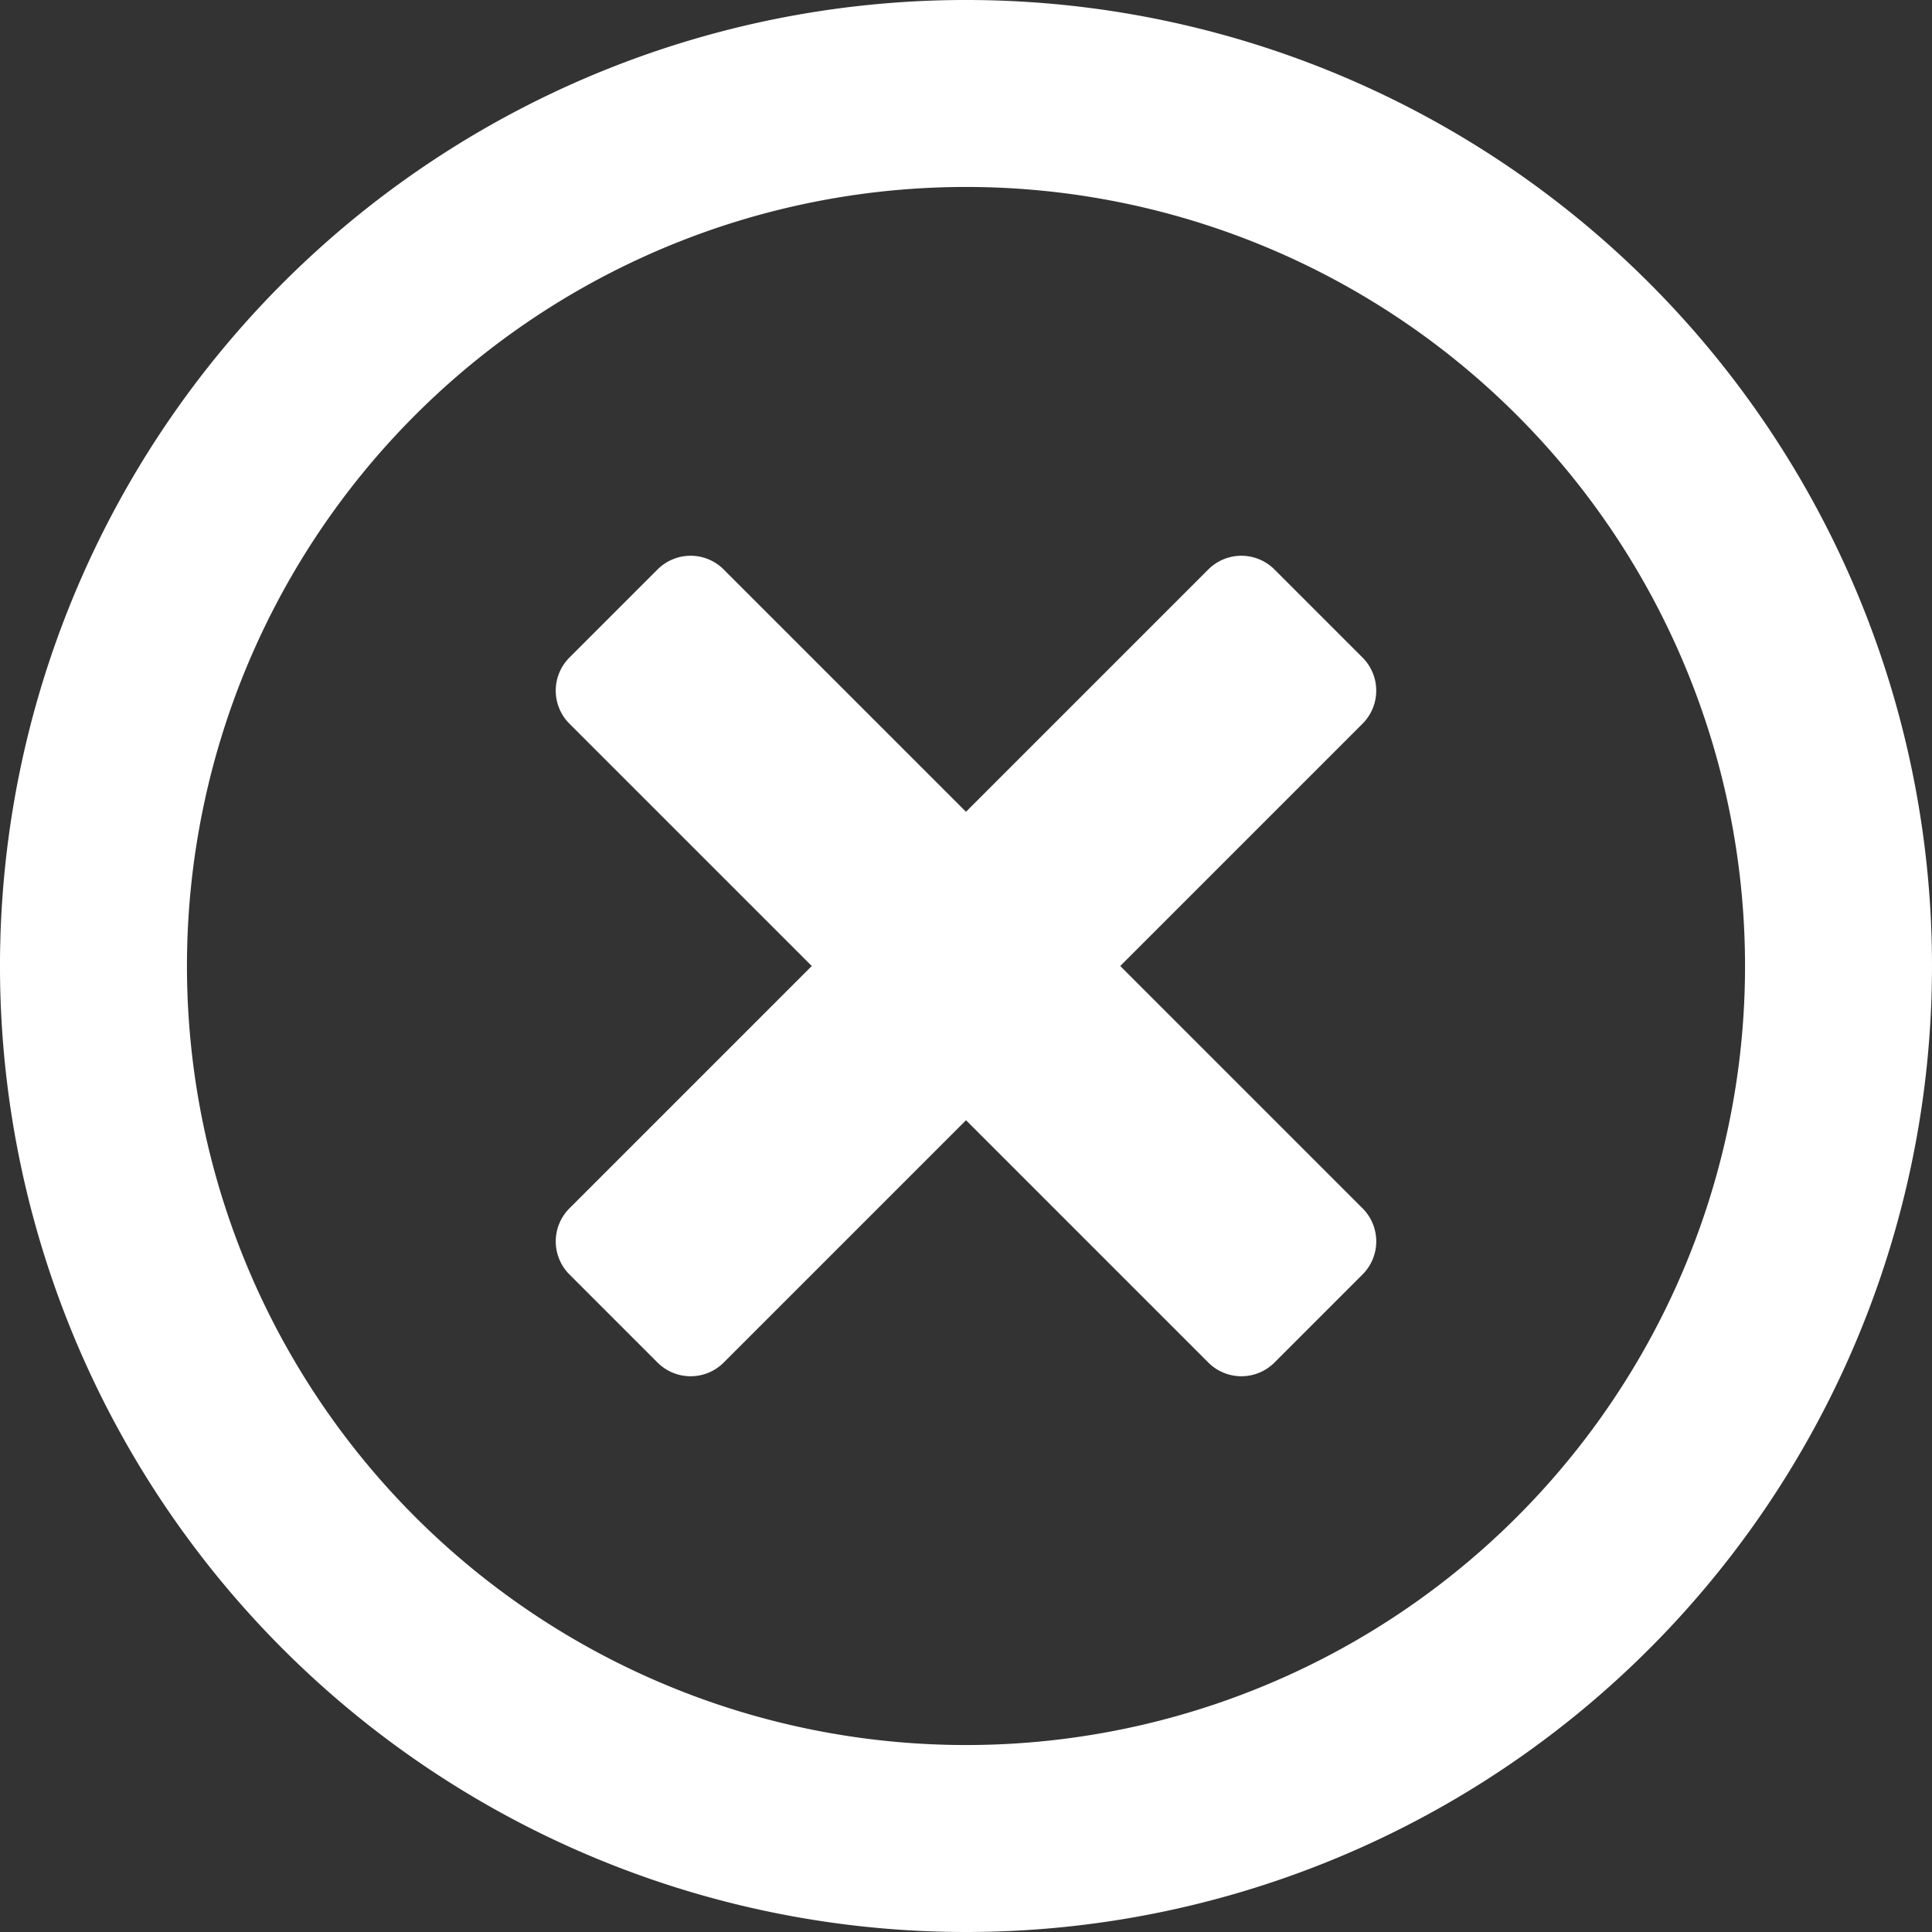 <svg xmlns="http://www.w3.org/2000/svg" width="367.701" height="367.701" viewBox="0 0 367.701 367.701">
  <rect x="0" y="0" width="367.701" height="367.701" fill="#333333" stroke="none"/>
  <path id="times-circle-regular_1_" data-name="times-circle-regular (1)" d="M191.851,8A183.851,183.851,0,1,0,375.7,191.851,183.819,183.819,0,0,0,191.851,8Zm0,332.117A148.267,148.267,0,1,1,340.117,191.851,148.226,148.226,0,0,1,191.851,340.117ZM267.318,145.74l-46.111,46.111,46.111,46.111a8.9,8.9,0,0,1,0,12.6l-16.754,16.754a8.9,8.9,0,0,1-12.6,0l-46.111-46.111L145.74,267.318a8.9,8.9,0,0,1-12.6,0l-16.754-16.754a8.9,8.9,0,0,1,0-12.6l46.111-46.111L116.383,145.74a8.9,8.9,0,0,1,0-12.6l16.754-16.754a8.9,8.9,0,0,1,12.6,0l46.111,46.111,46.111-46.111a8.9,8.9,0,0,1,12.6,0l16.754,16.754a8.9,8.9,0,0,1,0,12.6Z" transform="translate(-8 -8)" fill="#fff"/>
</svg>
